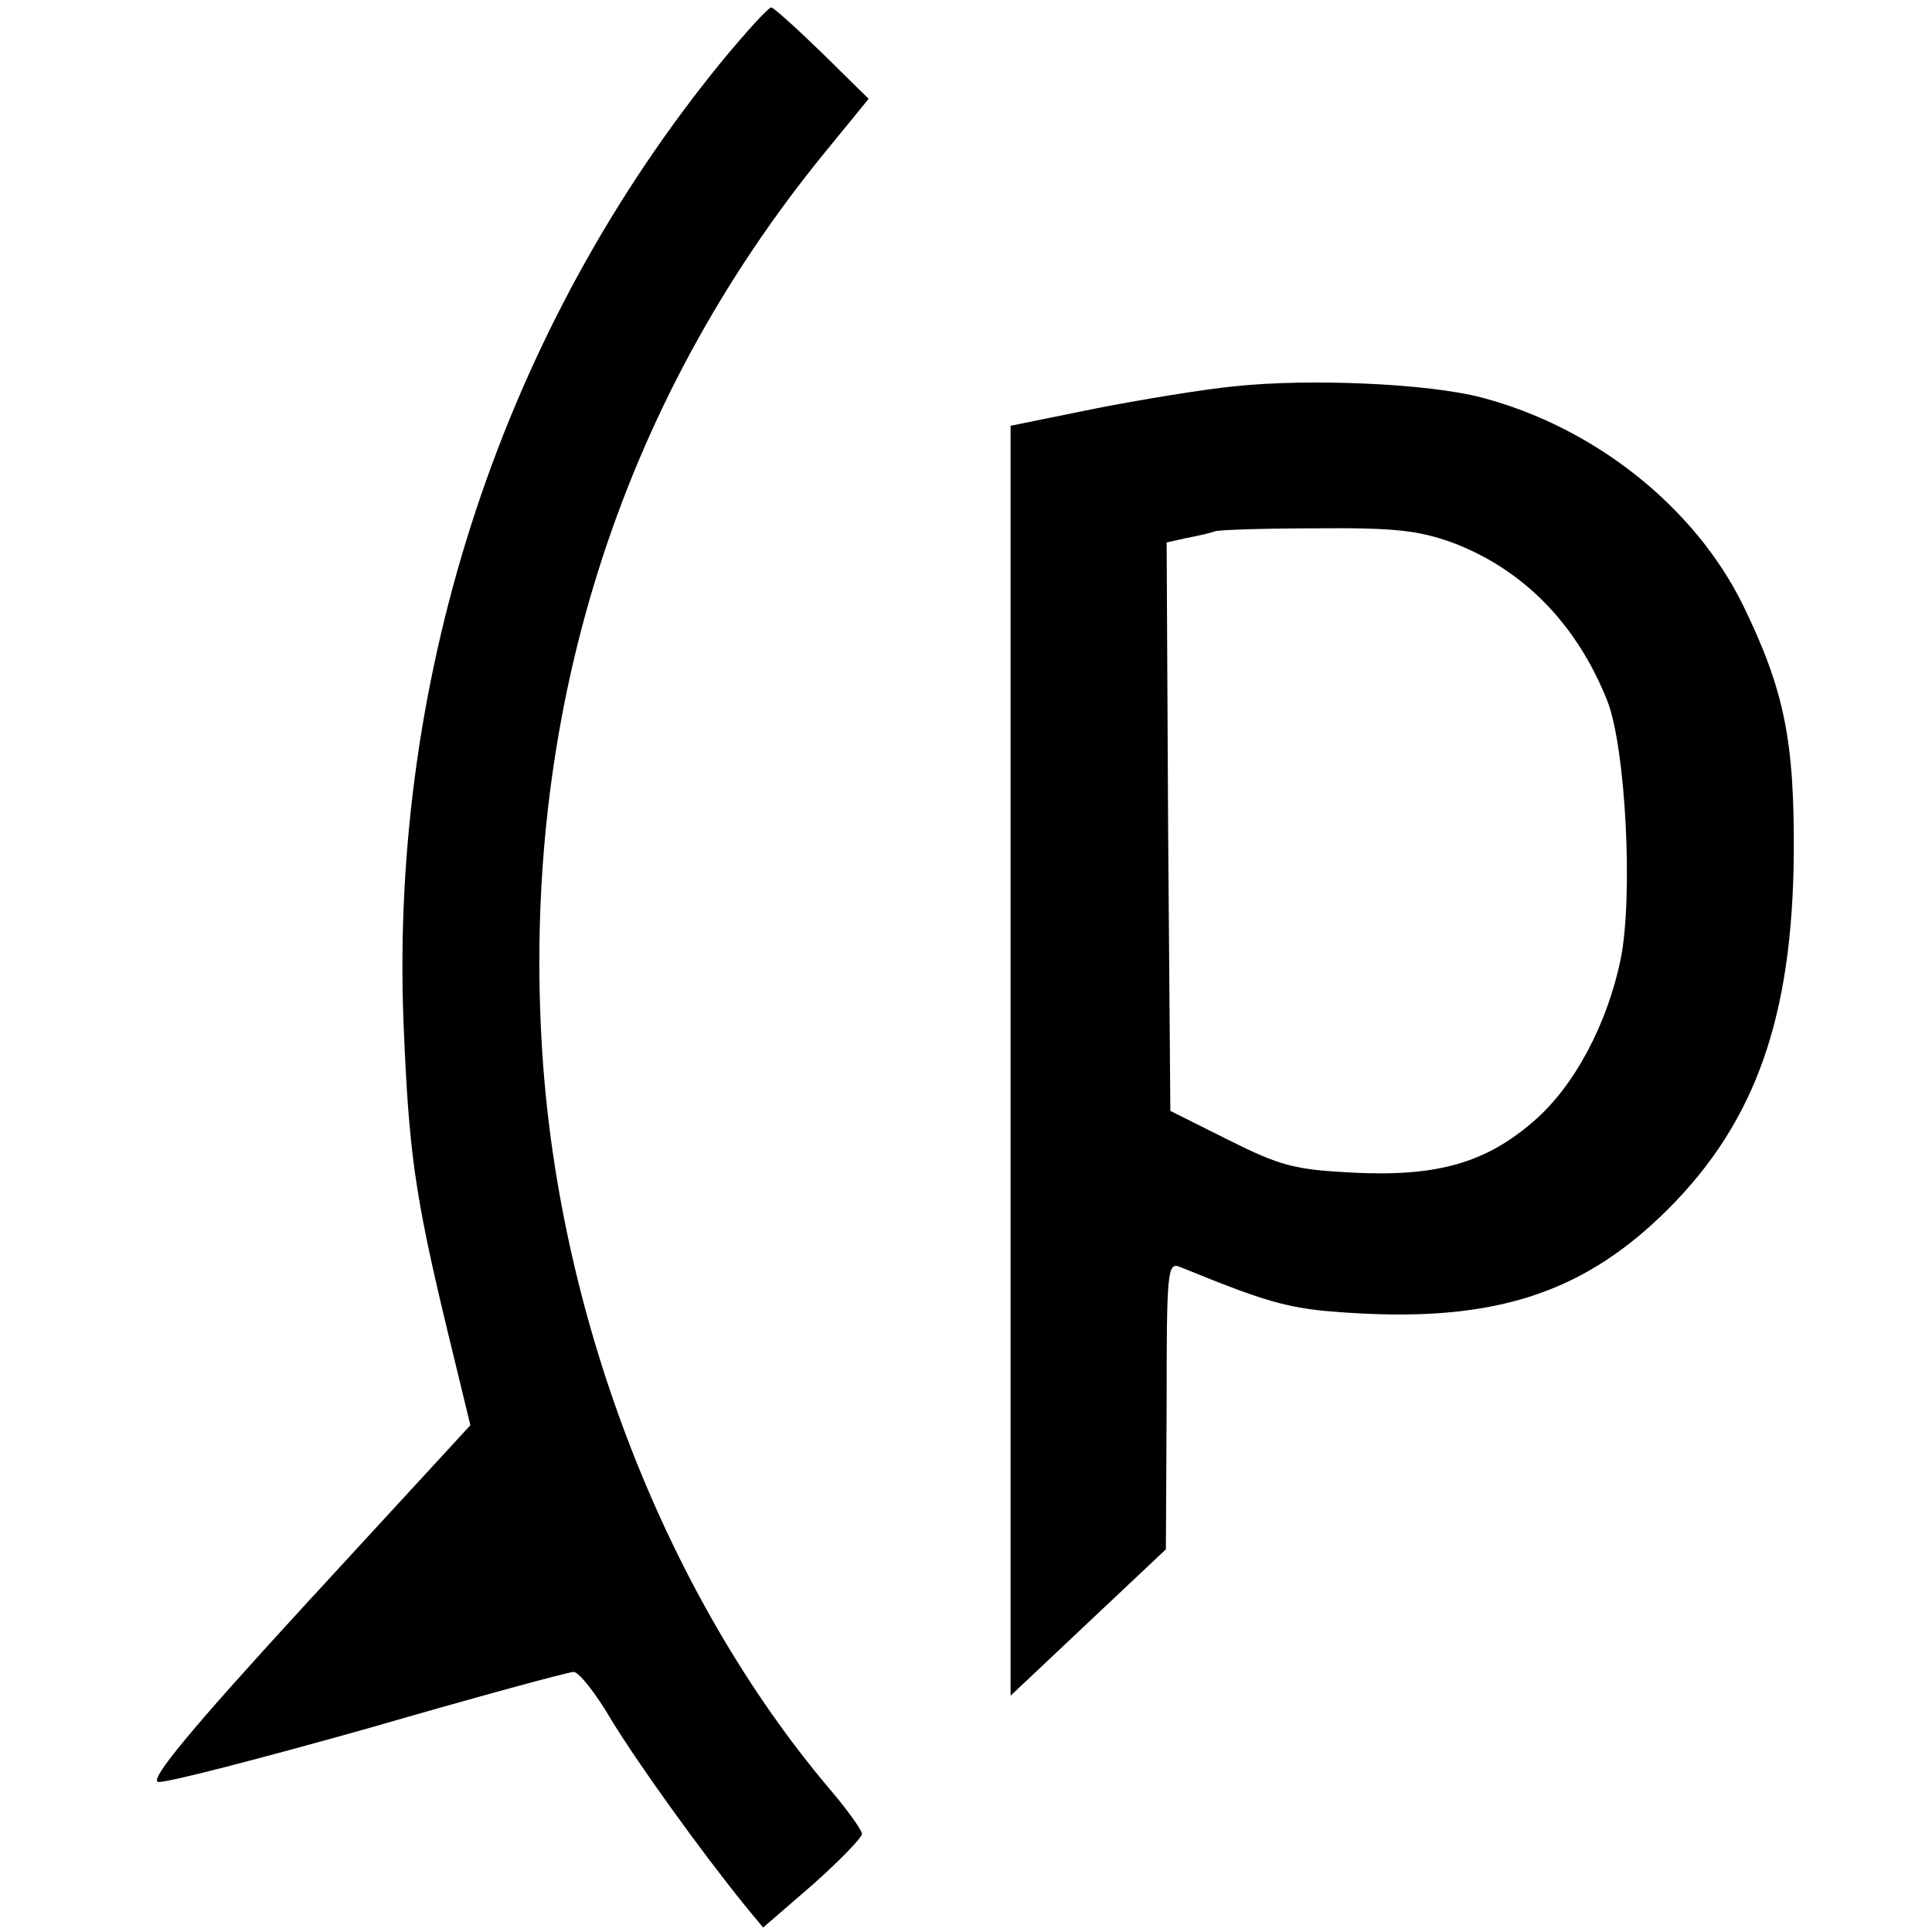 <?xml version="1.0" standalone="no"?>
<!DOCTYPE svg PUBLIC "-//W3C//DTD SVG 20010904//EN"
 "http://www.w3.org/TR/2001/REC-SVG-20010904/DTD/svg10.dtd">
<svg version="1.0" xmlns="http://www.w3.org/2000/svg"
 width="260pt" height="260pt" viewBox="0 0 260 260"
 preserveAspectRatio="xMidYMid meet">
<g transform="translate(0,260) scale(0.1,-0.1)"
fill="#000000" stroke="none">
<path d="M971 2517 c-293 -359 -446 -821 -428 -1292 7 -174 15 -232 58 -411
l32 -132 -219 -238 c-158 -172 -214 -240 -201 -242 9 -2 136 31 282 72 145 42
270 76 277 76 7 0 30 -29 51 -65 36 -59 120 -176 180 -250 l24 -29 67 58 c36
32 66 63 66 68 0 5 -20 33 -44 61 -218 258 -362 627 -386 987 -30 454 102 875
381 1216 l58 71 -62 61 c-35 34 -66 62 -69 62 -4 0 -34 -33 -67 -73z"/>
<path d="M1660 2080 c-41 -4 -126 -18 -187 -30 l-113 -23 0 -854 0 -855 105
99 104 98 1 194 c0 180 1 193 18 186 130 -53 151 -58 252 -63 181 -8 296 32
405 141 118 118 167 259 169 477 1 155 -13 222 -69 337 -65 131 -199 238 -351
278 -72 19 -233 26 -334 15z m294 -210 c96 -36 168 -110 209 -213 25 -64 35
-264 18 -348 -18 -87 -62 -170 -116 -217 -65 -57 -131 -76 -246 -70 -77 4 -96
9 -166 44 l-78 39 -3 382 -2 383 27 6 c16 3 33 7 38 9 6 2 67 4 137 4 105 1
137 -3 182 -19z"/>
</g>
</svg>
